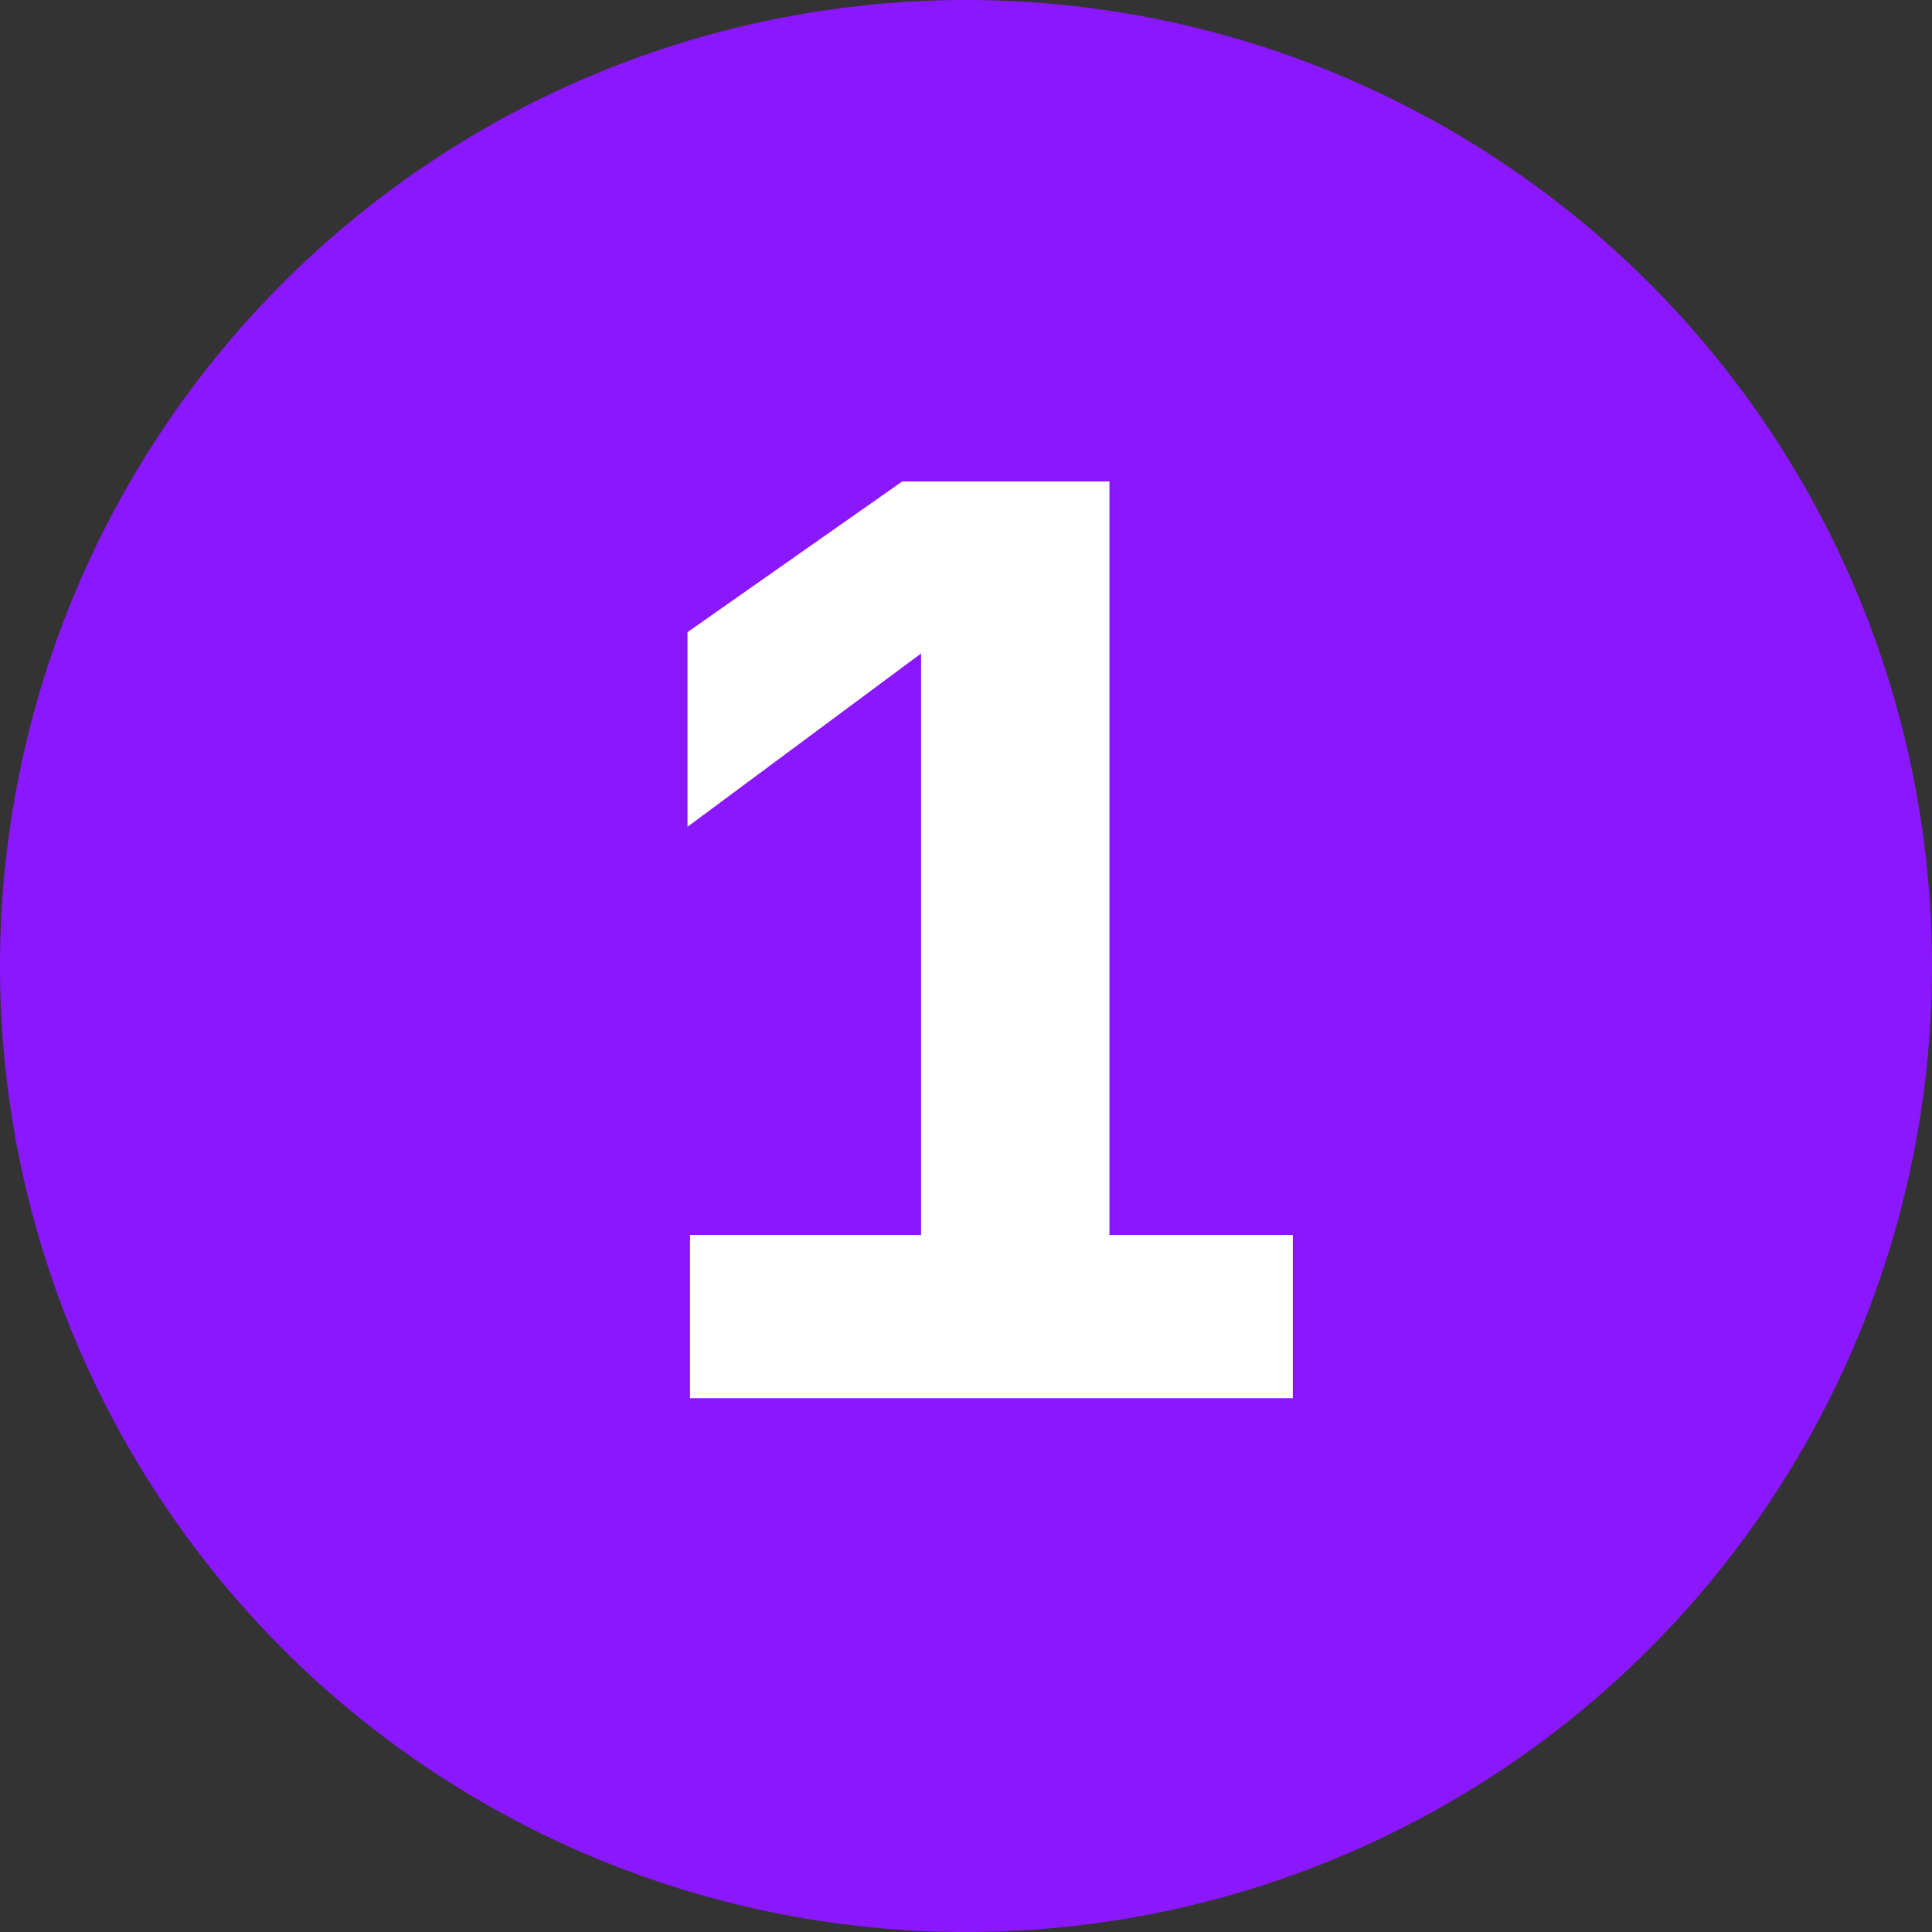 <?xml version="1.0" encoding="UTF-8"?> <svg xmlns="http://www.w3.org/2000/svg" width="20" height="20" viewBox="0 0 20 20" fill="none"><rect x="0" y="0" width="20" height="20" fill="#333333" stroke="none"/><circle cx="10" cy="10" r="10" fill="#8B17FF"></circle><path d="M7.143 14.474V12.784H9.535V6.765L7.117 8.559V6.544L9.34 4.984H11.485V12.784H13.383V14.474H7.143Z" fill="white"></path></svg> 